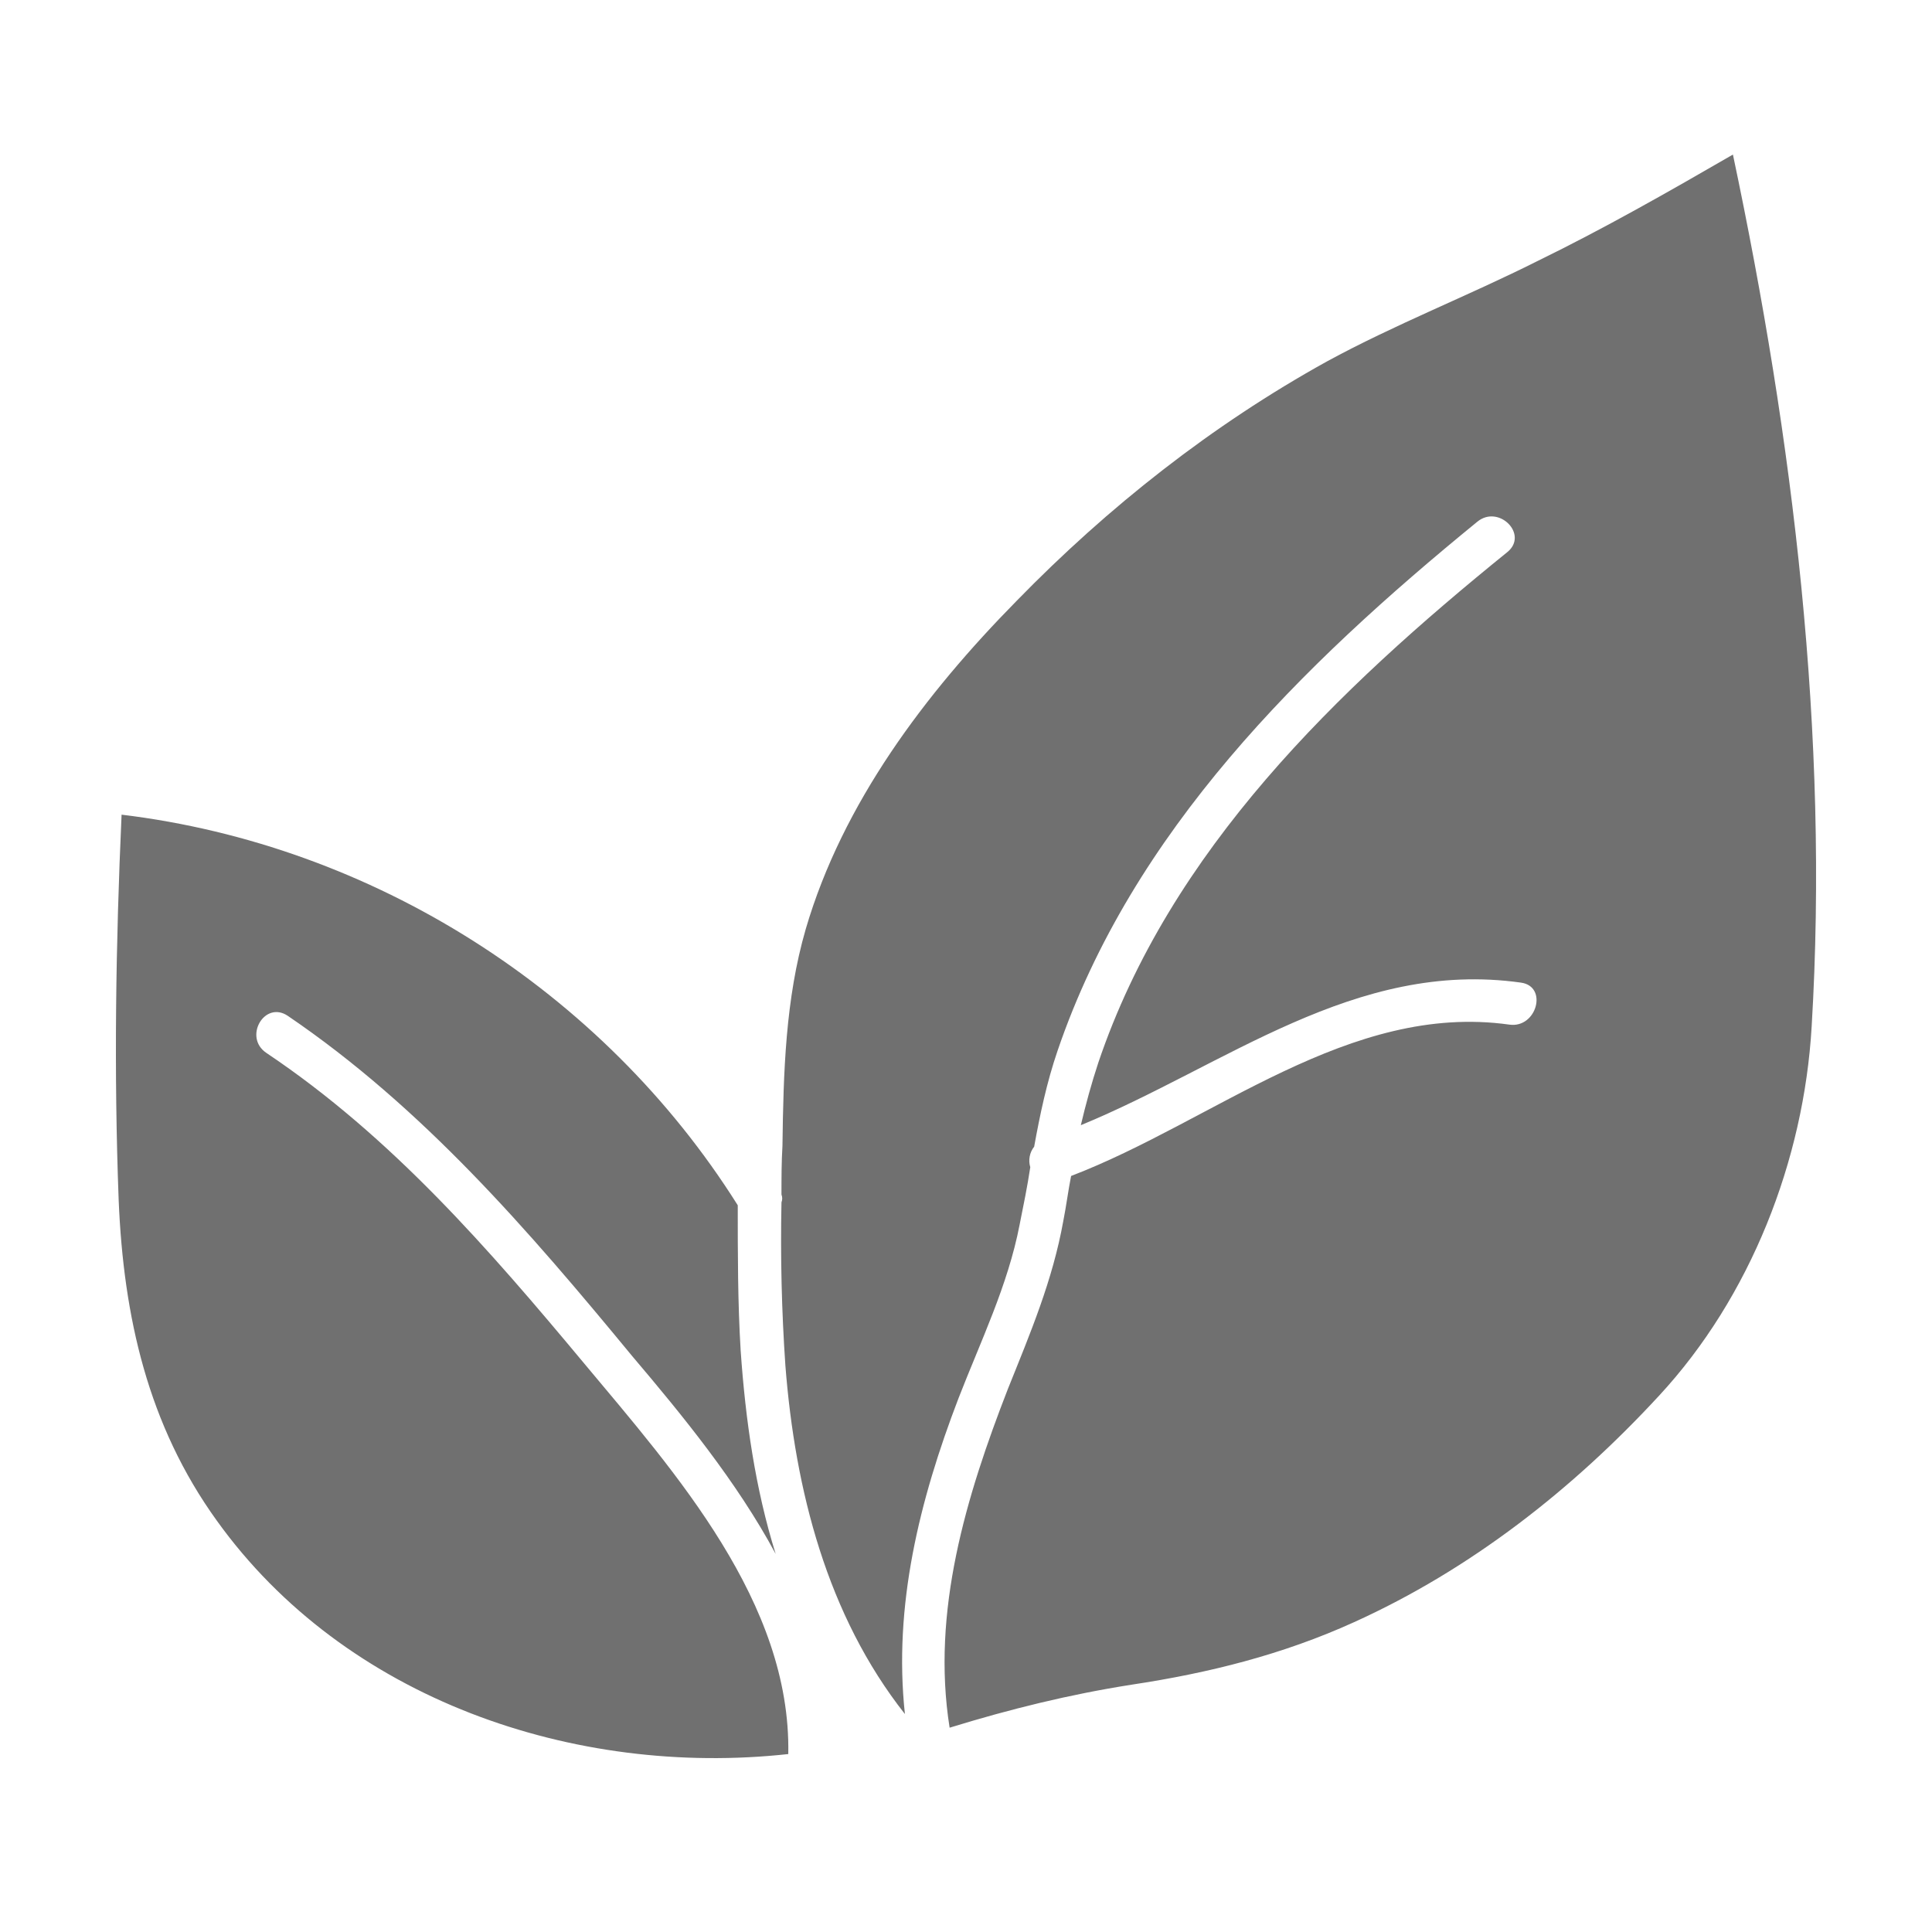 <svg width="100" height="100" viewBox="0 0 100 100" fill="none" xmlns="http://www.w3.org/2000/svg">
<g opacity="0.7">
<path d="M30.238 70.573C34.966 76.234 40.952 82.956 40.801 90.79C29.735 92.003 17.863 87.96 11.223 78.71C7.652 73.757 6.394 68.147 6.143 62.132C5.891 55.46 5.992 48.839 6.293 42.167C19.272 43.734 31.194 51.265 38.186 62.385C38.186 64.912 38.186 67.439 38.337 69.916C38.588 73.504 39.091 77.042 40.148 80.429C38.135 76.688 35.318 73.251 32.703 70.168C27.37 63.699 21.887 57.33 14.895 52.579C13.688 51.77 12.581 53.691 13.789 54.5C20.278 58.847 25.308 64.659 30.238 70.573ZM89.696 8C92.815 22.759 94.676 38.023 93.771 53.135C93.368 60.06 90.602 67.136 85.873 72.241C81.396 77.093 76.114 81.237 70.078 83.967C66.406 85.635 62.583 86.595 58.558 87.201C55.339 87.707 52.27 88.465 49.152 89.425C48.196 83.411 50.007 77.447 52.17 71.887C53.327 69.006 54.484 66.276 55.037 63.193C55.188 62.435 55.289 61.627 55.44 60.868C62.834 58.038 69.826 51.872 78.126 53.034C79.535 53.236 80.138 51.063 78.73 50.861C70.128 49.648 63.438 55.157 55.943 58.24C56.194 57.179 56.496 56.067 56.848 55.005C60.571 43.987 69.223 35.698 78.026 28.571C79.132 27.661 77.573 26.095 76.466 27.004C67.362 34.434 58.609 43.026 54.735 54.399C54.182 56.016 53.83 57.684 53.528 59.352C53.411 59.499 53.332 59.673 53.297 59.858C53.262 60.043 53.272 60.233 53.327 60.413C53.176 61.424 52.975 62.385 52.774 63.395C52.17 66.529 50.761 69.41 49.605 72.392C47.592 77.649 46.234 83.107 46.838 88.718C42.813 83.613 41.154 77.143 40.651 70.674C40.458 67.865 40.391 65.048 40.449 62.233C40.5 62.103 40.5 61.959 40.449 61.829C40.449 60.969 40.449 60.161 40.5 59.301C40.55 55.511 40.651 51.72 41.707 48.081C43.618 41.561 47.894 35.9 52.623 31.098C57.351 26.246 62.734 22 68.669 18.715C72.191 16.794 75.963 15.329 79.585 13.509C83.006 11.841 86.376 9.921 89.696 8Z" fill="#333333"/>
</g>
</svg>

